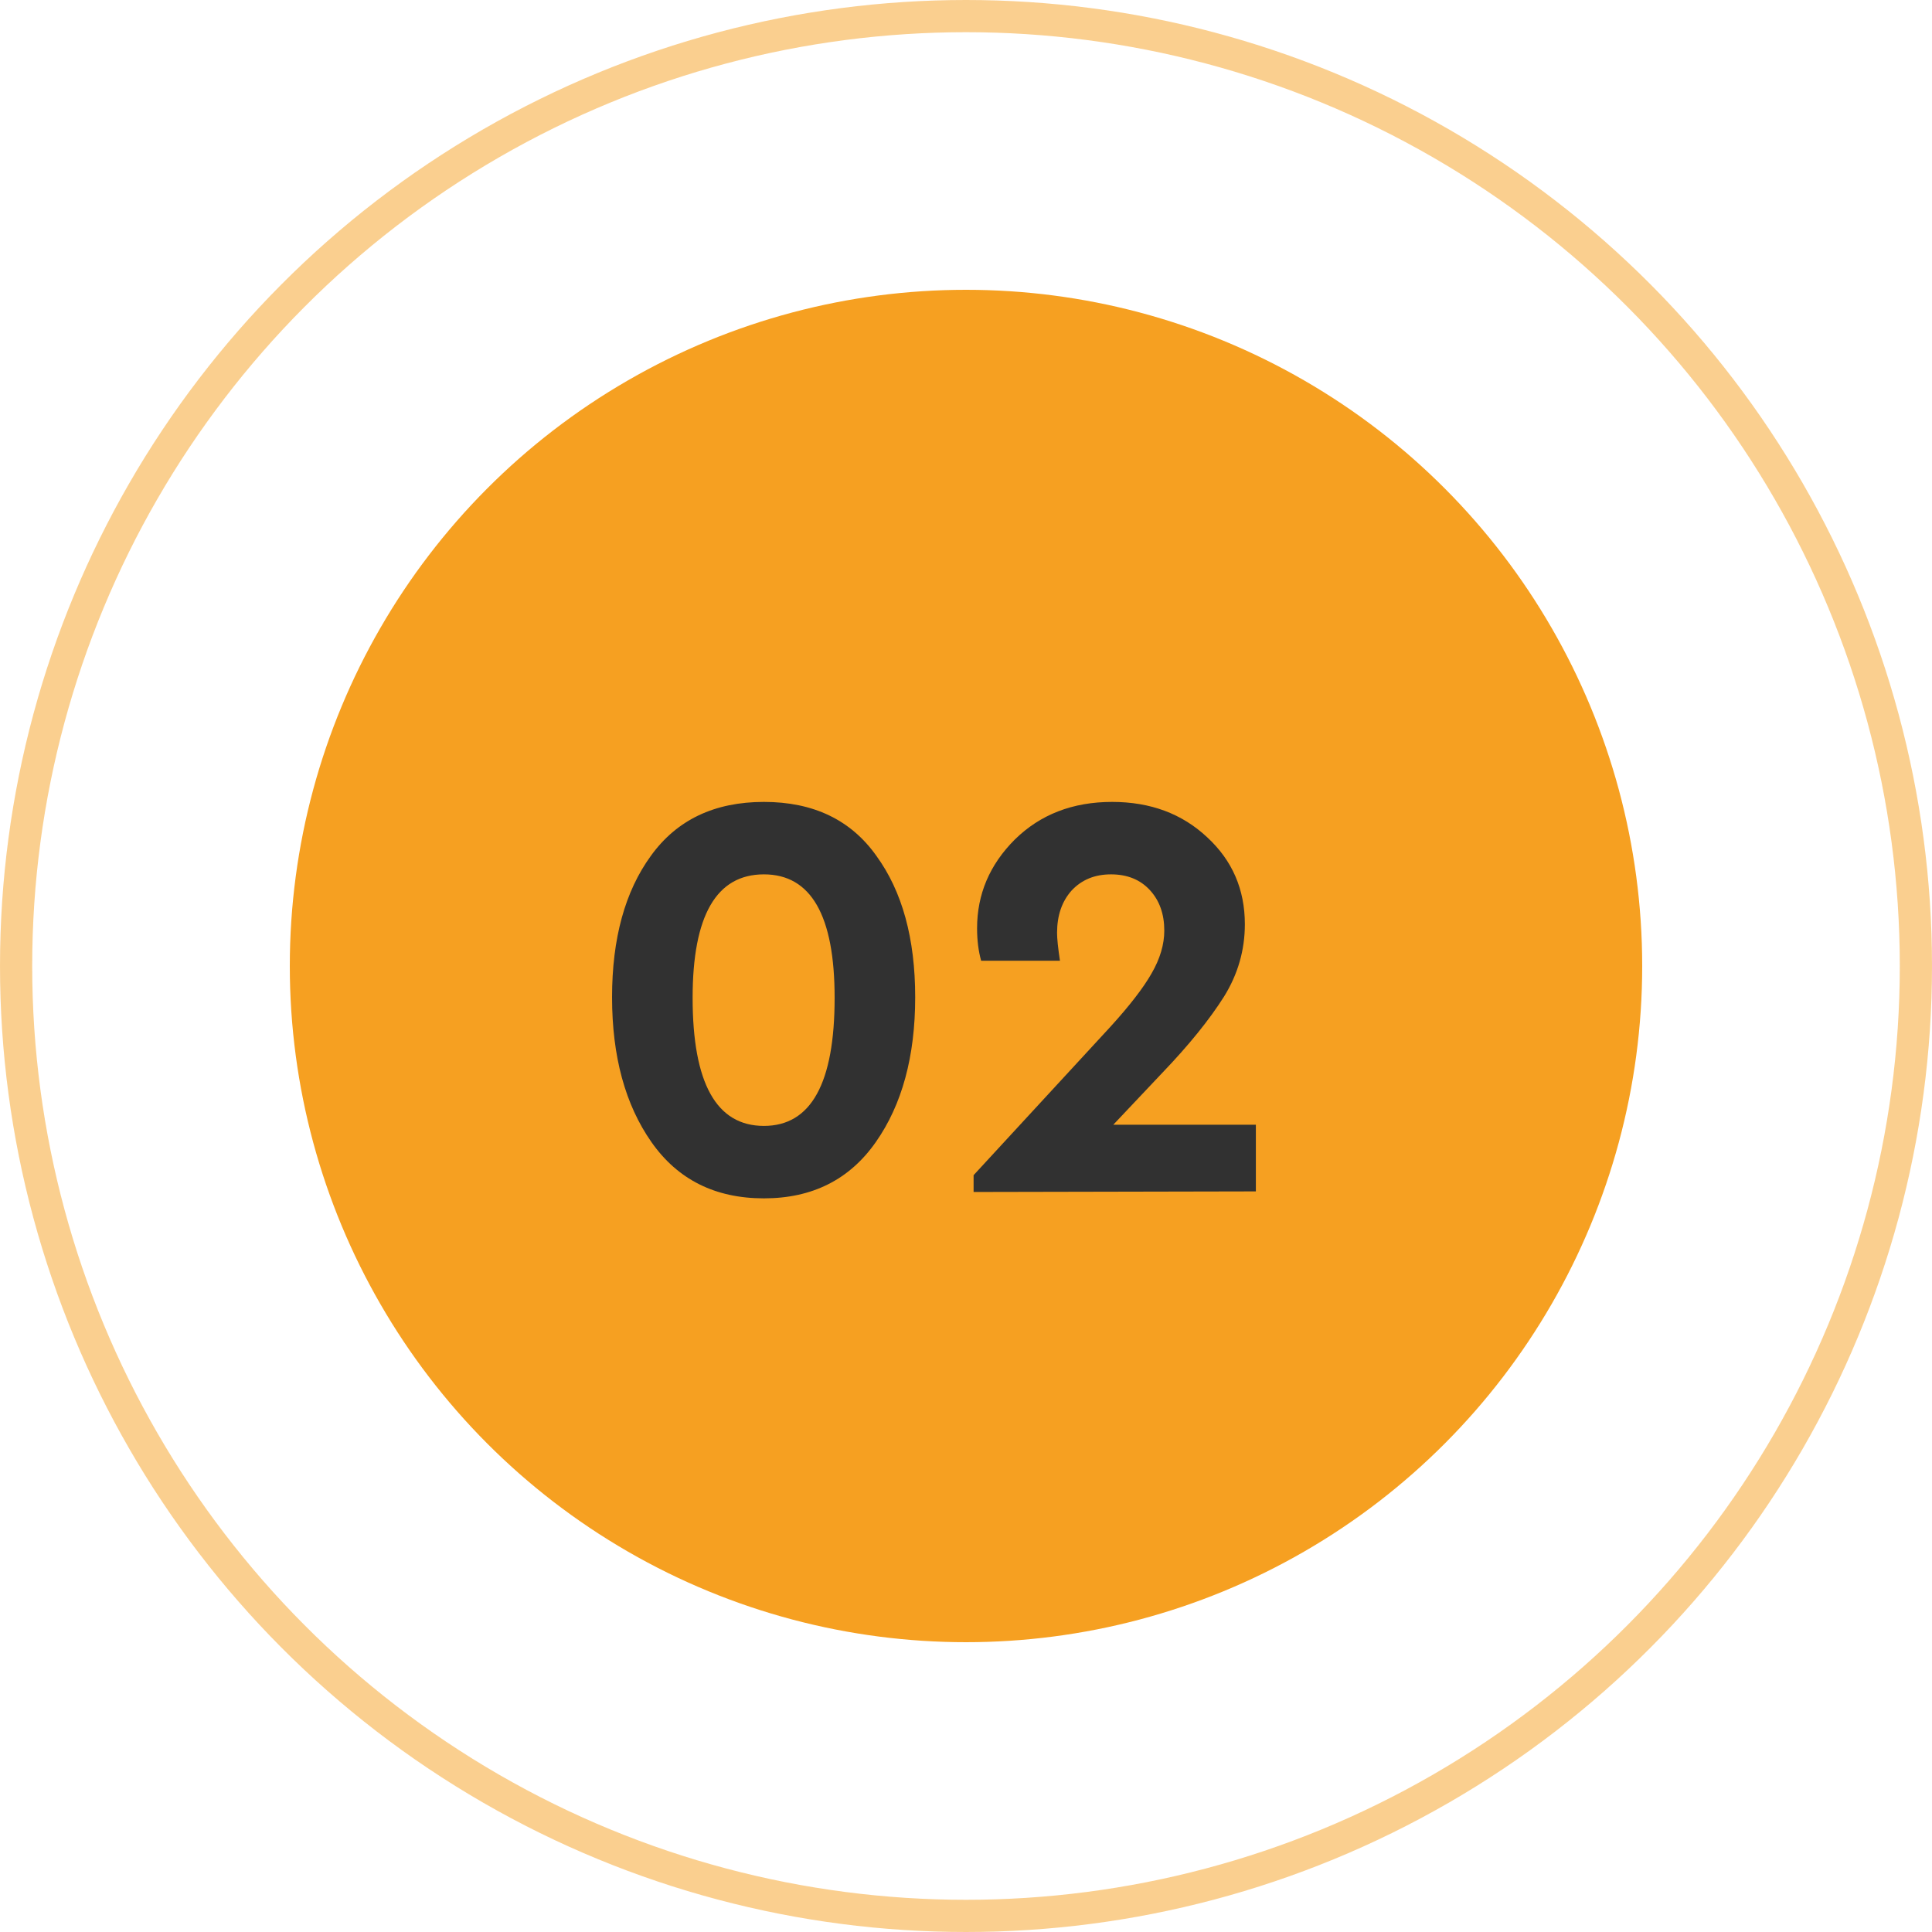 <?xml version="1.0" encoding="UTF-8"?> <svg xmlns="http://www.w3.org/2000/svg" width="60" height="60" viewBox="0 0 60 60" fill="none"> <circle cx="30" cy="30" r="21" fill="#F6A021"></circle> <circle cx="30" cy="30" r="29.5" stroke="#F6A021" stroke-opacity="0.5"></circle> <path d="M19.008 30.97C19.008 29.146 19.41 27.682 20.214 26.578C21.018 25.462 22.188 24.904 23.724 24.904C25.26 24.904 26.424 25.462 27.216 26.578C28.02 27.682 28.422 29.146 28.422 30.97C28.422 32.806 28.014 34.306 27.198 35.47C26.382 36.634 25.224 37.216 23.724 37.216C22.212 37.216 21.048 36.634 20.232 35.47C19.416 34.306 19.008 32.806 19.008 30.97ZM25.92 30.988C25.92 28.432 25.188 27.154 23.724 27.154C22.248 27.154 21.51 28.432 21.51 30.988C21.51 33.64 22.248 34.966 23.724 34.966C25.188 34.966 25.92 33.64 25.92 30.988ZM34.574 34.93H39.002V37L30.236 37.018V36.496L34.484 31.888C35.084 31.228 35.51 30.676 35.762 30.232C36.026 29.776 36.158 29.332 36.158 28.9C36.158 28.384 36.008 27.964 35.708 27.64C35.408 27.316 35.006 27.154 34.502 27.154C33.998 27.154 33.59 27.322 33.278 27.658C32.978 27.994 32.828 28.432 32.828 28.972C32.828 29.152 32.858 29.44 32.918 29.836H30.47C30.386 29.536 30.344 29.2 30.344 28.828C30.344 27.772 30.734 26.854 31.514 26.074C32.306 25.294 33.314 24.904 34.538 24.904C35.726 24.904 36.71 25.27 37.49 26.002C38.27 26.722 38.66 27.622 38.66 28.702C38.66 29.506 38.444 30.256 38.012 30.952C37.556 31.672 36.92 32.458 36.104 33.31L34.574 34.93Z" fill="#313131"></path> </svg> 